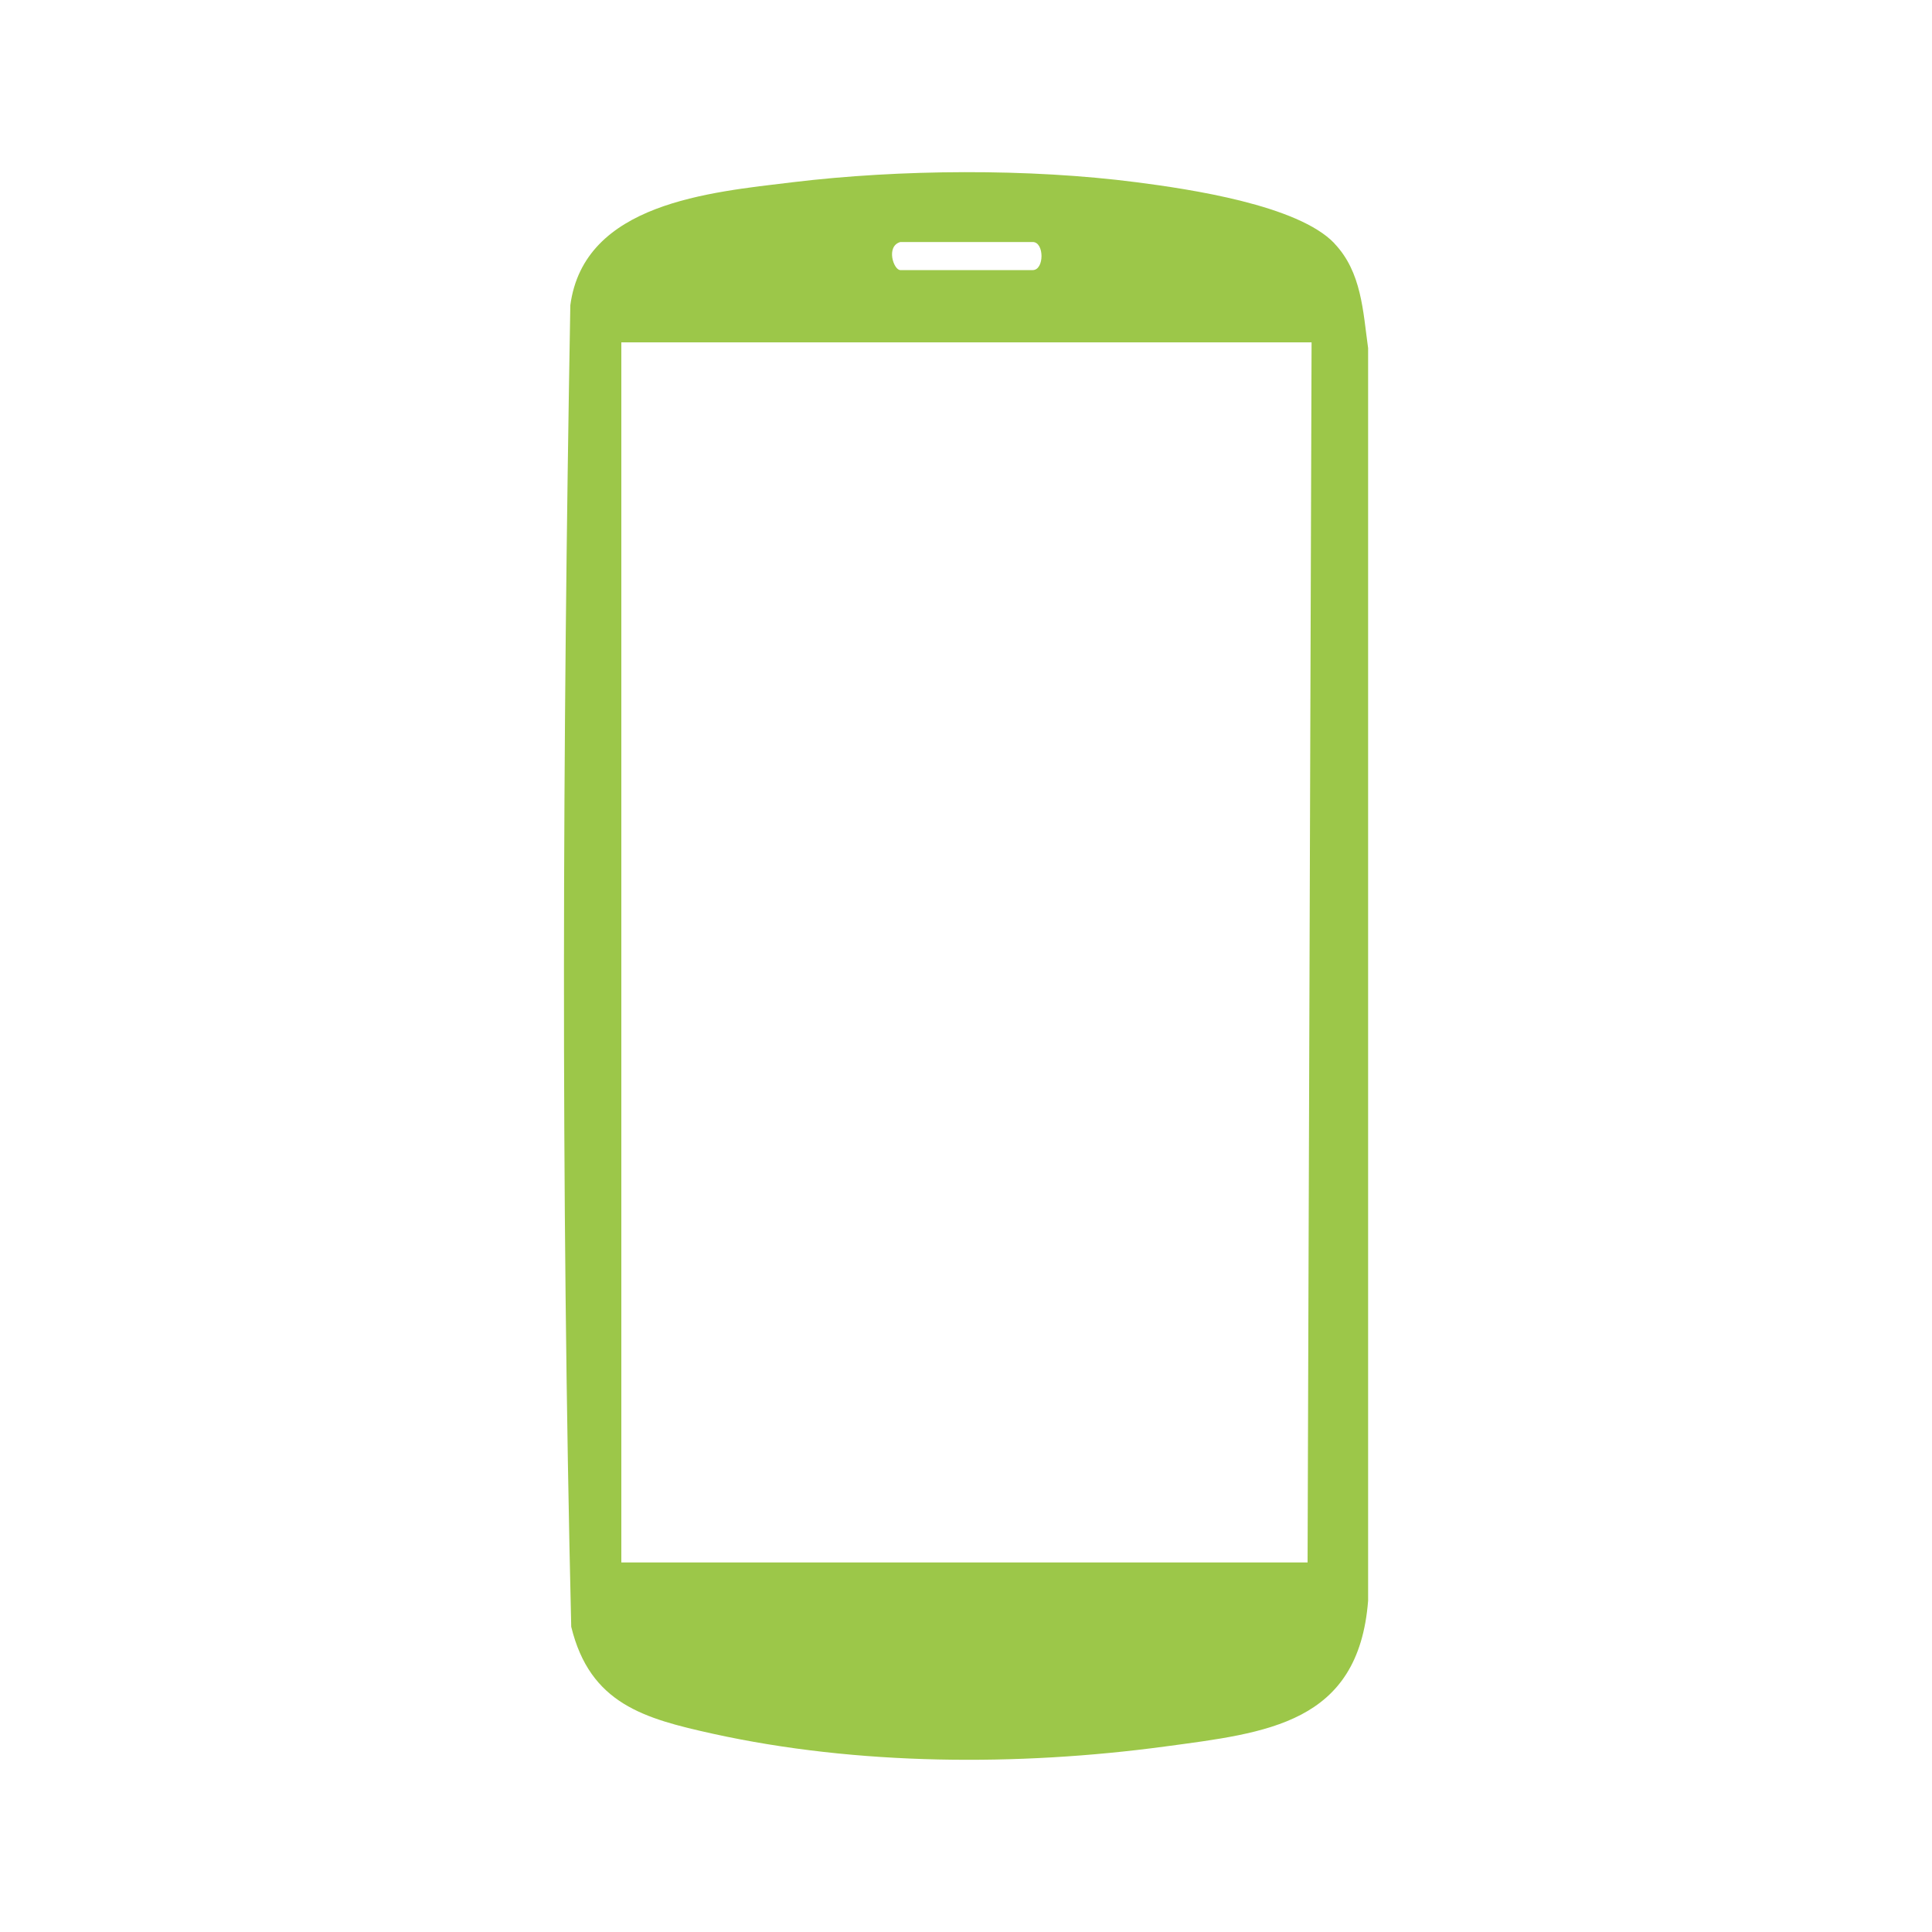 <?xml version="1.0" encoding="UTF-8"?>
<svg id="Capa_3" data-name="Capa 3" xmlns="http://www.w3.org/2000/svg" viewBox="0 0 150 150">
  <defs>
    <style>
      .cls-1 {
        fill: #9cc749;
      }
    </style>
  </defs>
  <g id="vuNA4n">
    <path class="cls-1" d="M103.6,18.9c2.12,2.22,2.22,5.26,2.62,8.13v97.25c-.75,9.56-7.85,10.25-15.79,11.32-11.37,1.53-23.85,1.48-35.07-.99-5.34-1.18-9.55-2.32-11.01-8.31-.81-34.1-.67-68.49-.07-102.6,1.06-7.94,10.81-8.77,17.25-9.55,8.36-1.01,18.37-1.08,26.71,0,4.1.53,12.53,1.77,15.36,4.74ZM69.9,18.79c-1.14.33-.52,2.18,0,2.18h10.28c.91,0,.91-2.18,0-2.18h-10.28ZM101.84,26.58h-53.6v94.73h53.28l.31-94.73Z"/>
  </g>
</svg>